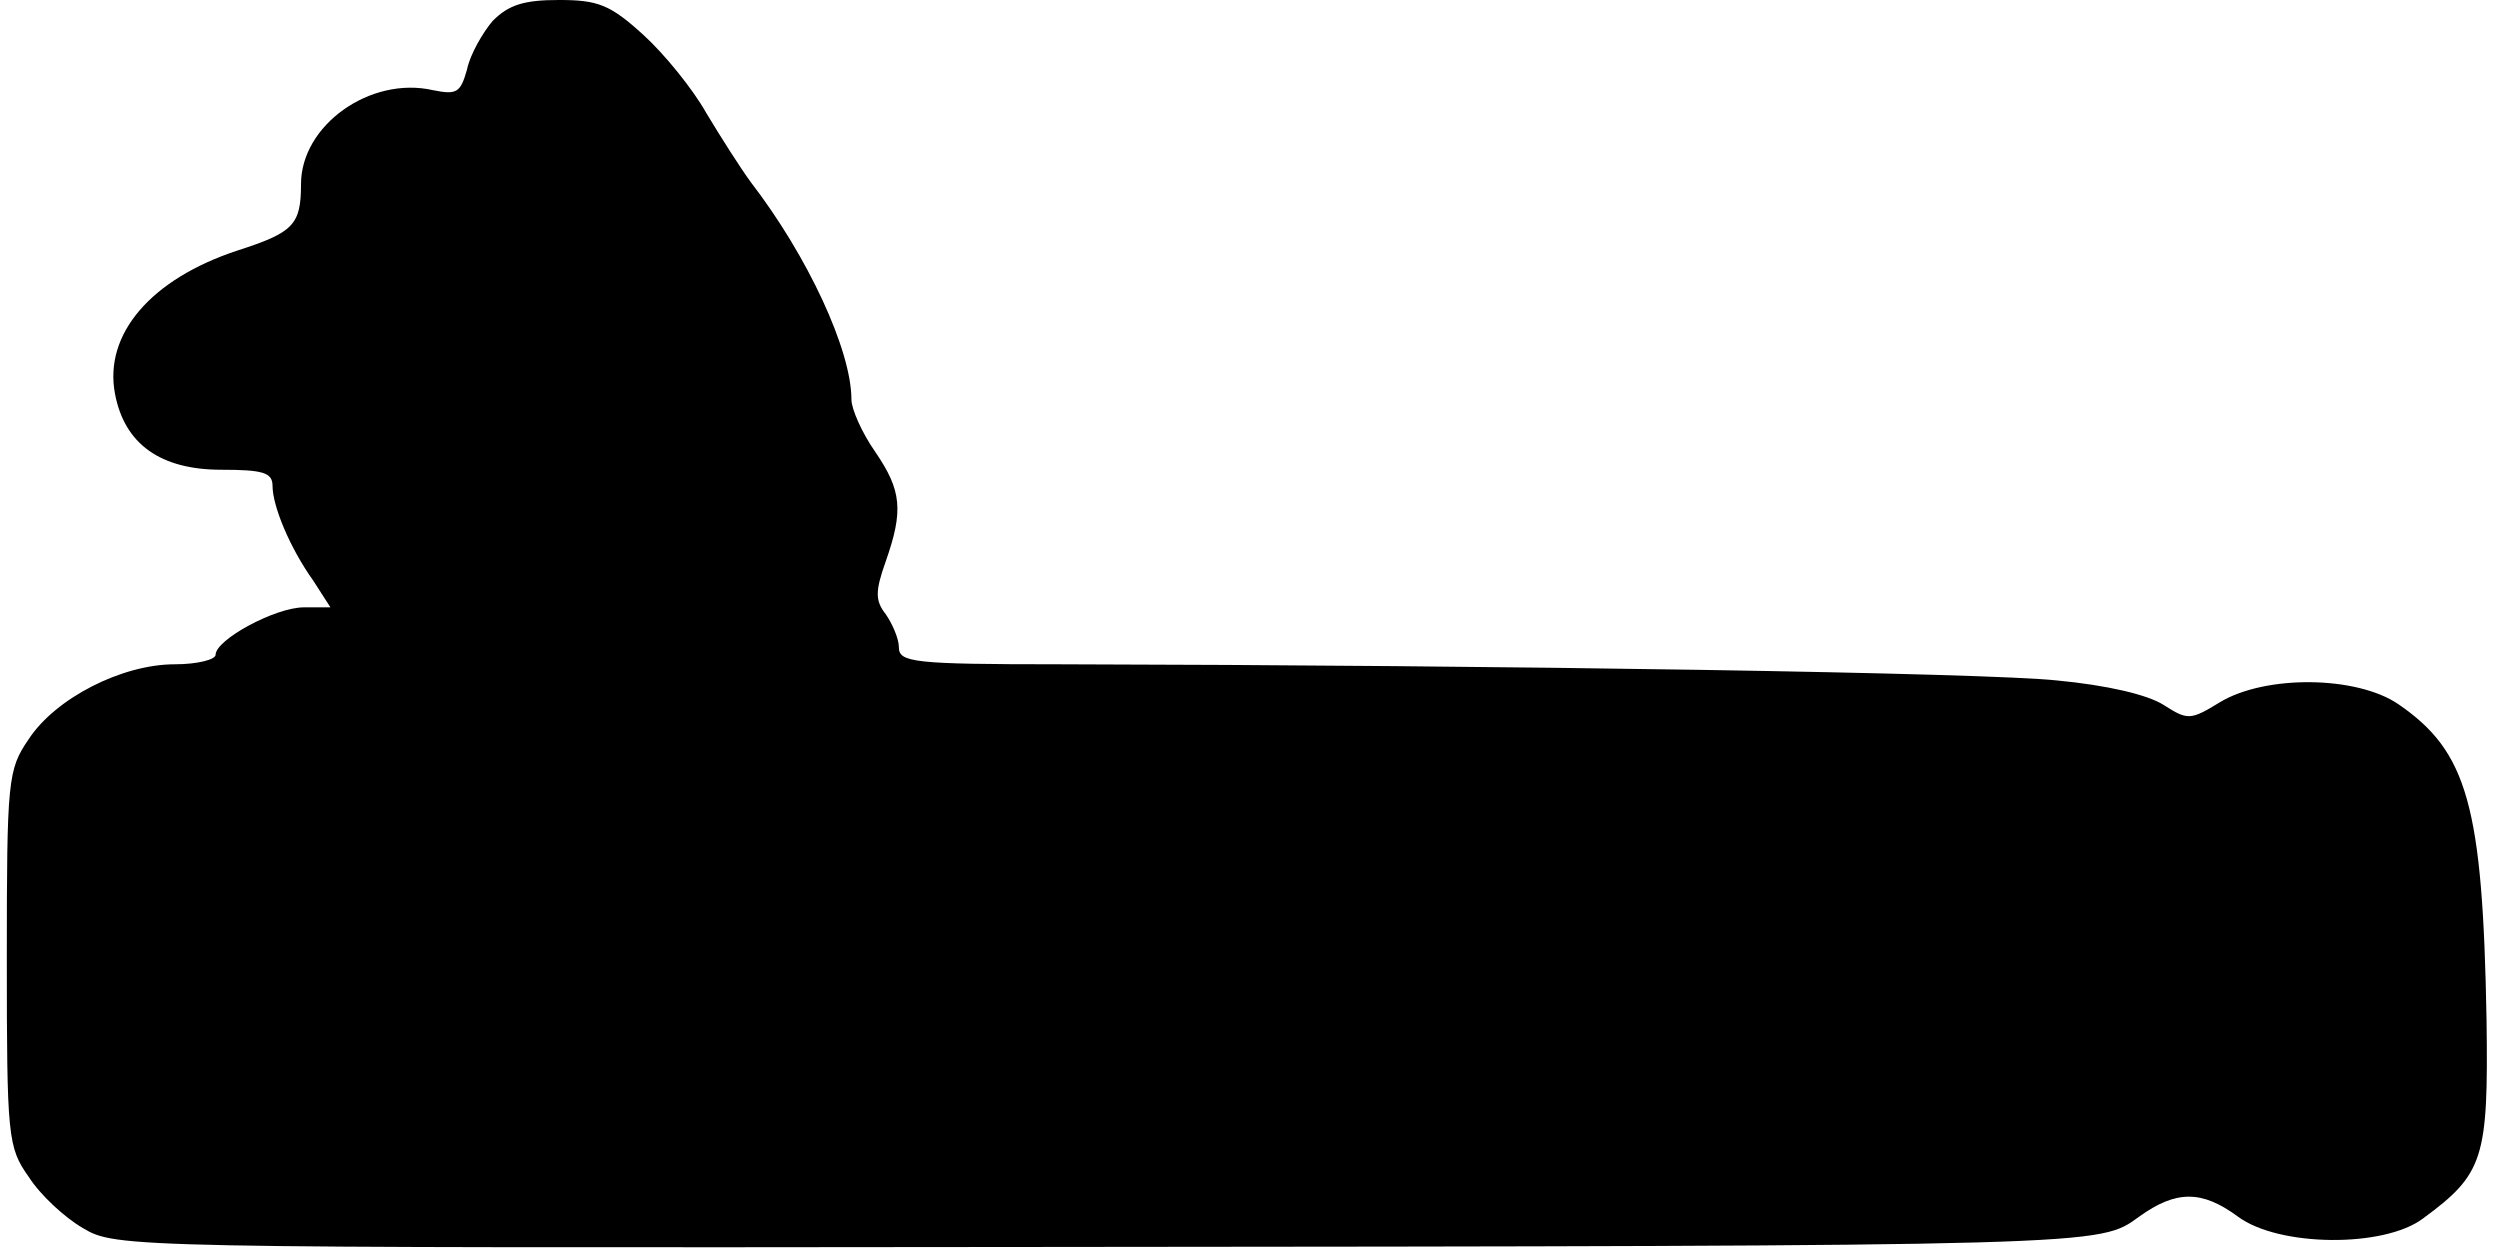 <?xml version="1.0" encoding="UTF-8" standalone="yes"?>
<svg version="1.0" xmlns="http://www.w3.org/2000/svg" width="69.190mm" height="34.669mm" viewBox="0 0 262 132" preserveAspectRatio="xMidYMid meet">
  <g transform="translate(0,132) scale(0.1,-0.1)" fill="#000000" stroke="none">
    <path d="M512 1298 c-11 -13 -24 -36 -27 -51 -7 -25 -11 -27 -36 -22 -66 15
-139 -37 -139 -99 0 -43 -8 -51 -67 -70 -91 -30 -141 -88 -129 -151 10 -53 48
-80 112 -80 44 0 54 -3 54 -17 0 -21 18 -65 43 -100 l18 -28 -28 0 c-30 0 -93
-34 -93 -50 0 -5 -19 -10 -43 -10 -56 0 -126 -36 -154 -79 -22 -32 -23 -43
-23 -231 0 -188 1 -199 23 -230 12 -19 38 -43 57 -54 35 -21 44 -21 1005 -20
1134 1 1119 1 1162 32 39 28 66 28 104 0 43 -32 154 -33 195 -2 64 47 69 63
67 209 -4 226 -20 283 -93 333 -44 30 -140 31 -188 2 -31 -19 -34 -19 -59 -3
-17 11 -60 21 -113 26 -75 8 -575 16 -1052 17 -153 0 -168 2 -168 18 0 9 -7
25 -14 35 -11 14 -11 24 0 55 19 54 17 75 -11 116 -14 20 -25 45 -25 55 0 52
-46 151 -106 229 -11 15 -32 48 -47 73 -14 25 -44 62 -66 82 -35 32 -48 37
-89 37 -37 0 -53 -5 -70 -22z"/>
  </g>
</svg>